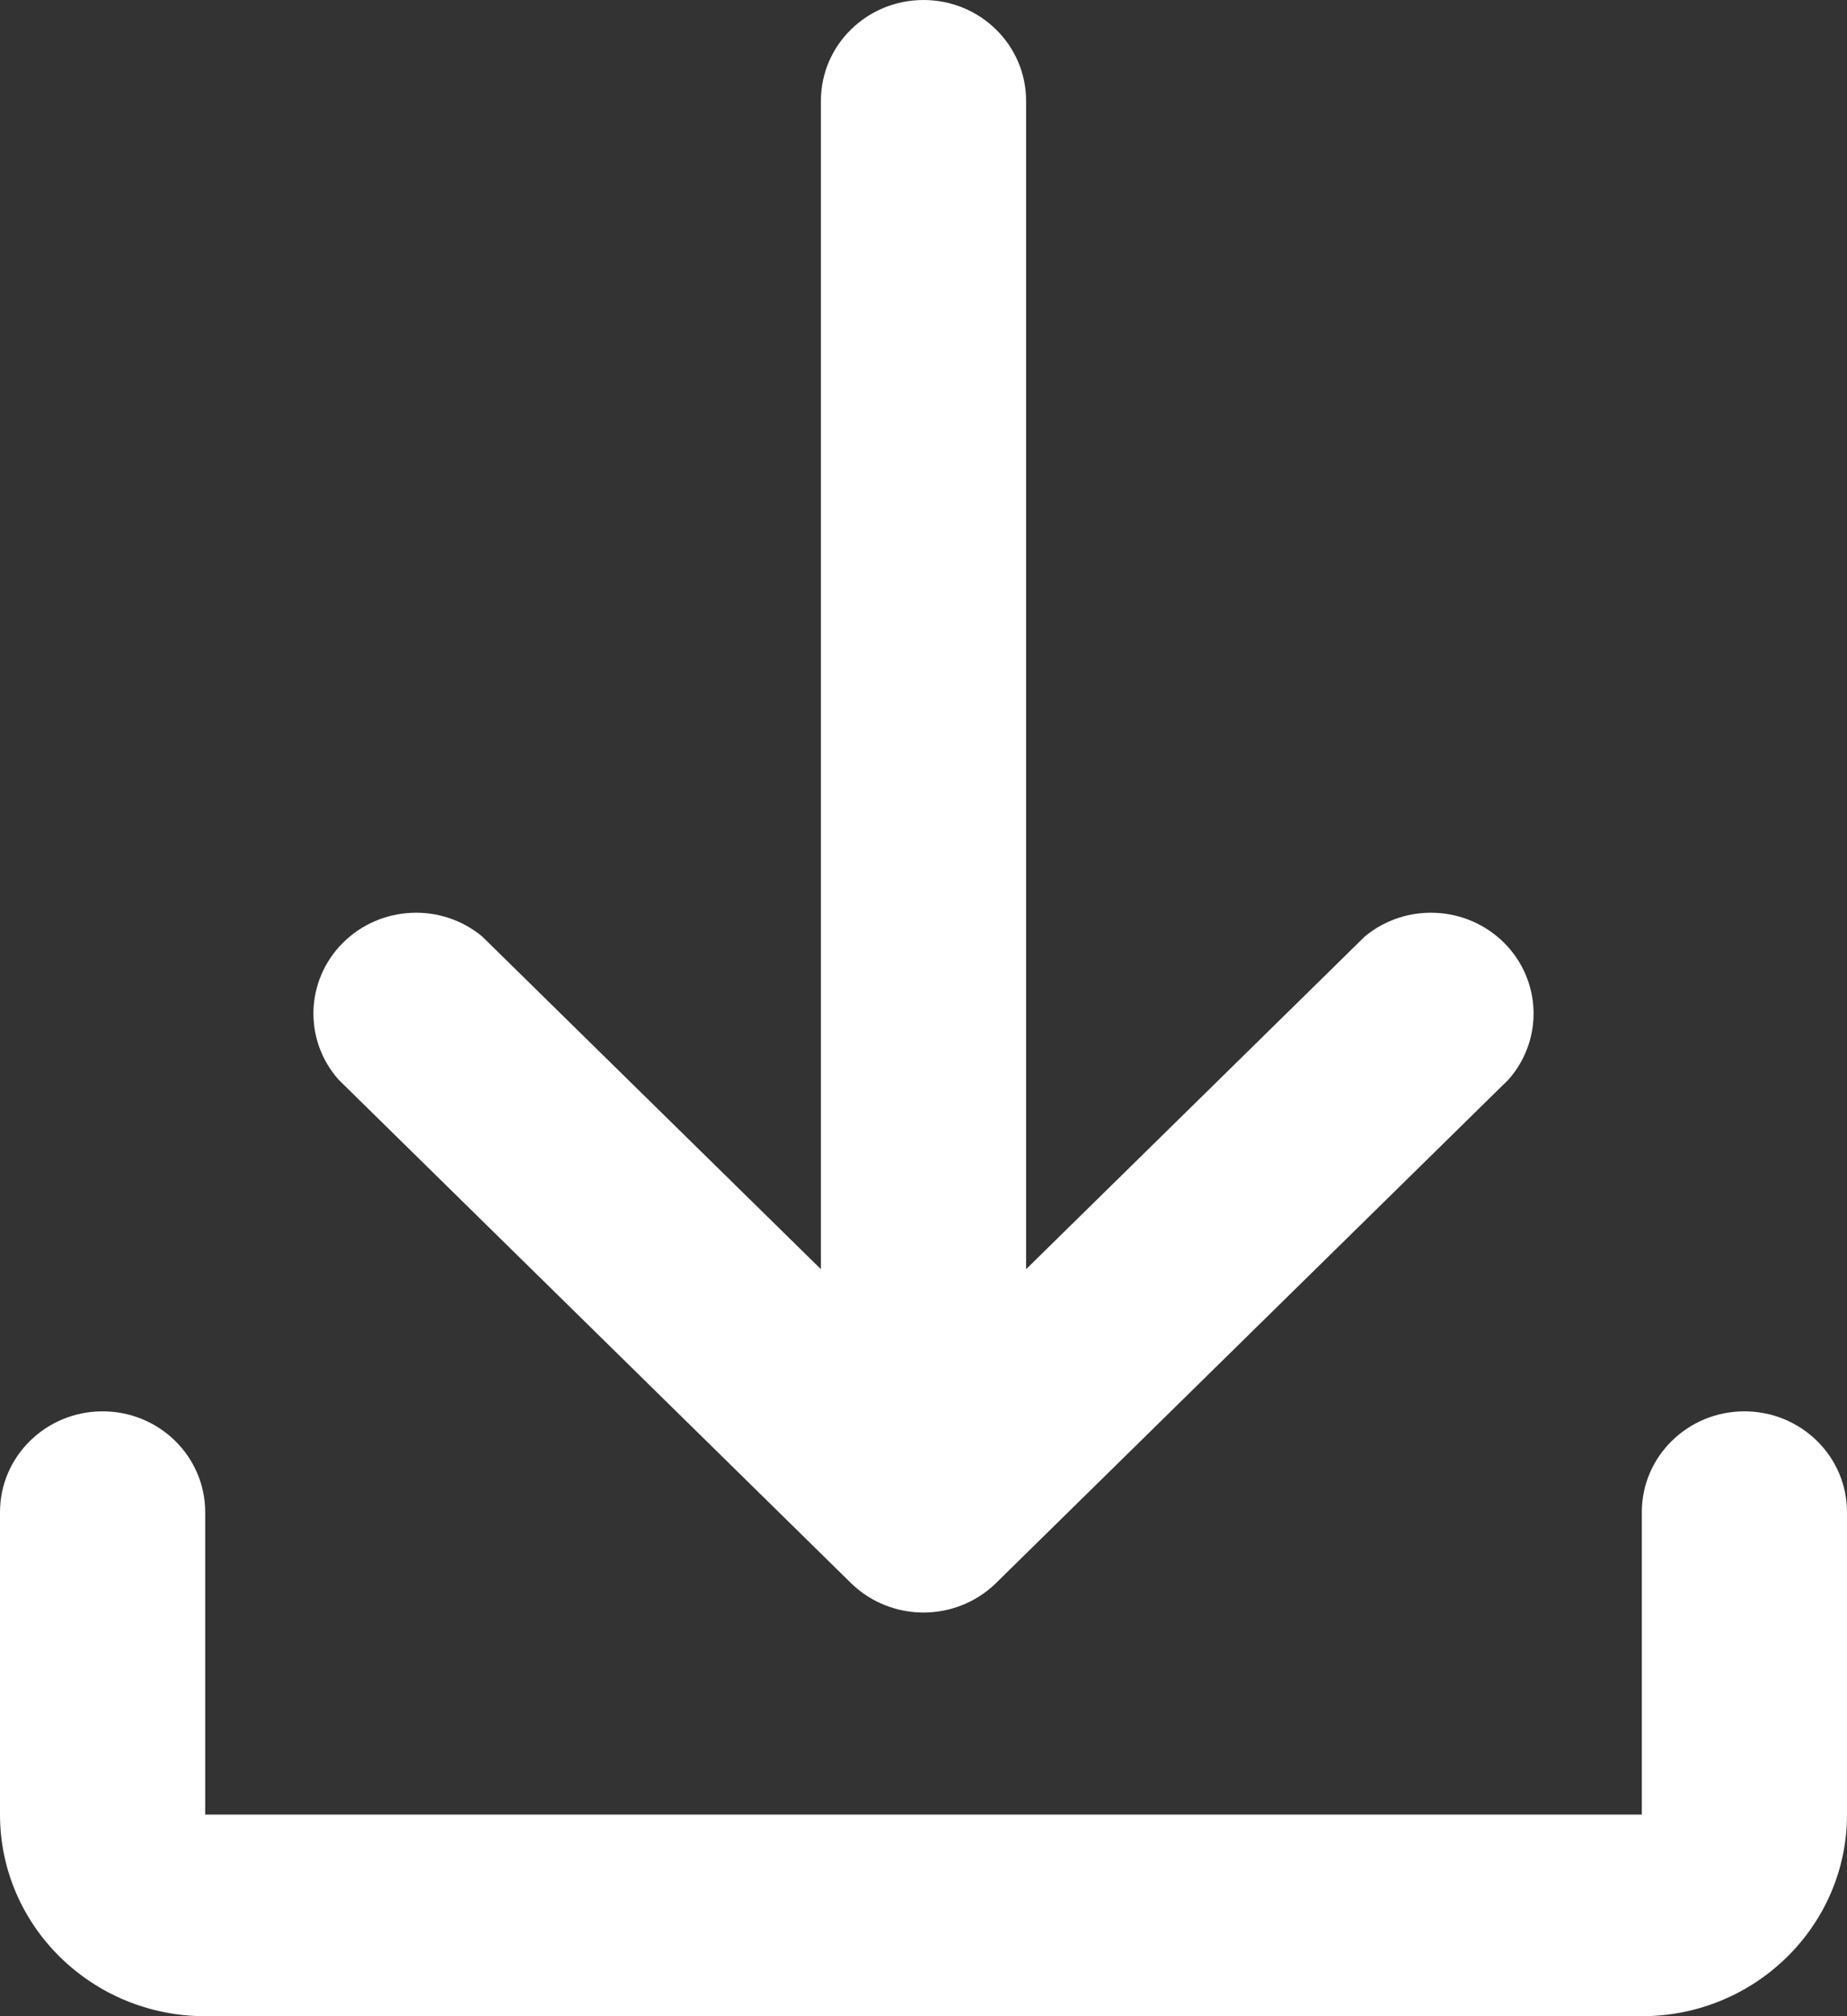 <?xml version="1.0" encoding="UTF-8"?>
<svg width="22px" height="24px" viewBox="0 0 22 24" version="1.1" xmlns="http://www.w3.org/2000/svg" xmlns:xlink="http://www.w3.org/1999/xlink">
    <rect x="0" y="0" width="22" height="24" fill="#333333" stroke="none"/>
    <!-- Generator: Sketch 62 (91390) - https://sketch.com -->
    <title>Shape</title>
    <desc>Created with Sketch.</desc>
    <g id="Page-1" stroke="none" stroke-width="1" fill="none" fill-rule="evenodd">
        <g id="desktop-floorplan-detail" transform="translate(-297, -450)" fill="#FFFFFF" fill-rule="nonzero">
            <g id="Group-20" transform="translate(74, 450)">
                <path d="M232.778,15.108 L232.778,1.2 C232.778,0.537 233.325,0 234,0 C234.675,0 235.222,0.537 235.222,1.2 L235.222,15.108 L239.256,11.148 C239.743,10.743 240.466,10.776 240.915,11.222 C241.363,11.669 241.386,12.379 240.967,12.852 L234.856,18.852 C234.38,19.309 233.62,19.309 233.144,18.852 L227.033,12.852 C226.614,12.379 226.637,11.669 227.085,11.222 C227.534,10.776 228.257,10.743 228.744,11.148 L232.778,15.108 Z M223,18 C223,17.337 223.547,16.8 224.222,16.8 C224.897,16.8 225.444,17.337 225.444,18 L225.444,21.6 L242.556,21.6 L242.556,18 C242.556,17.337 243.103,16.8 243.778,16.8 C244.453,16.8 245,17.337 245,18 L245,21.6 C245,22.925 243.906,24 242.556,24 L225.444,24 C224.094,24 223,22.925 223,21.6 L223,18 Z" id="Shape"></path>
            </g>
        </g>
    </g>
</svg>